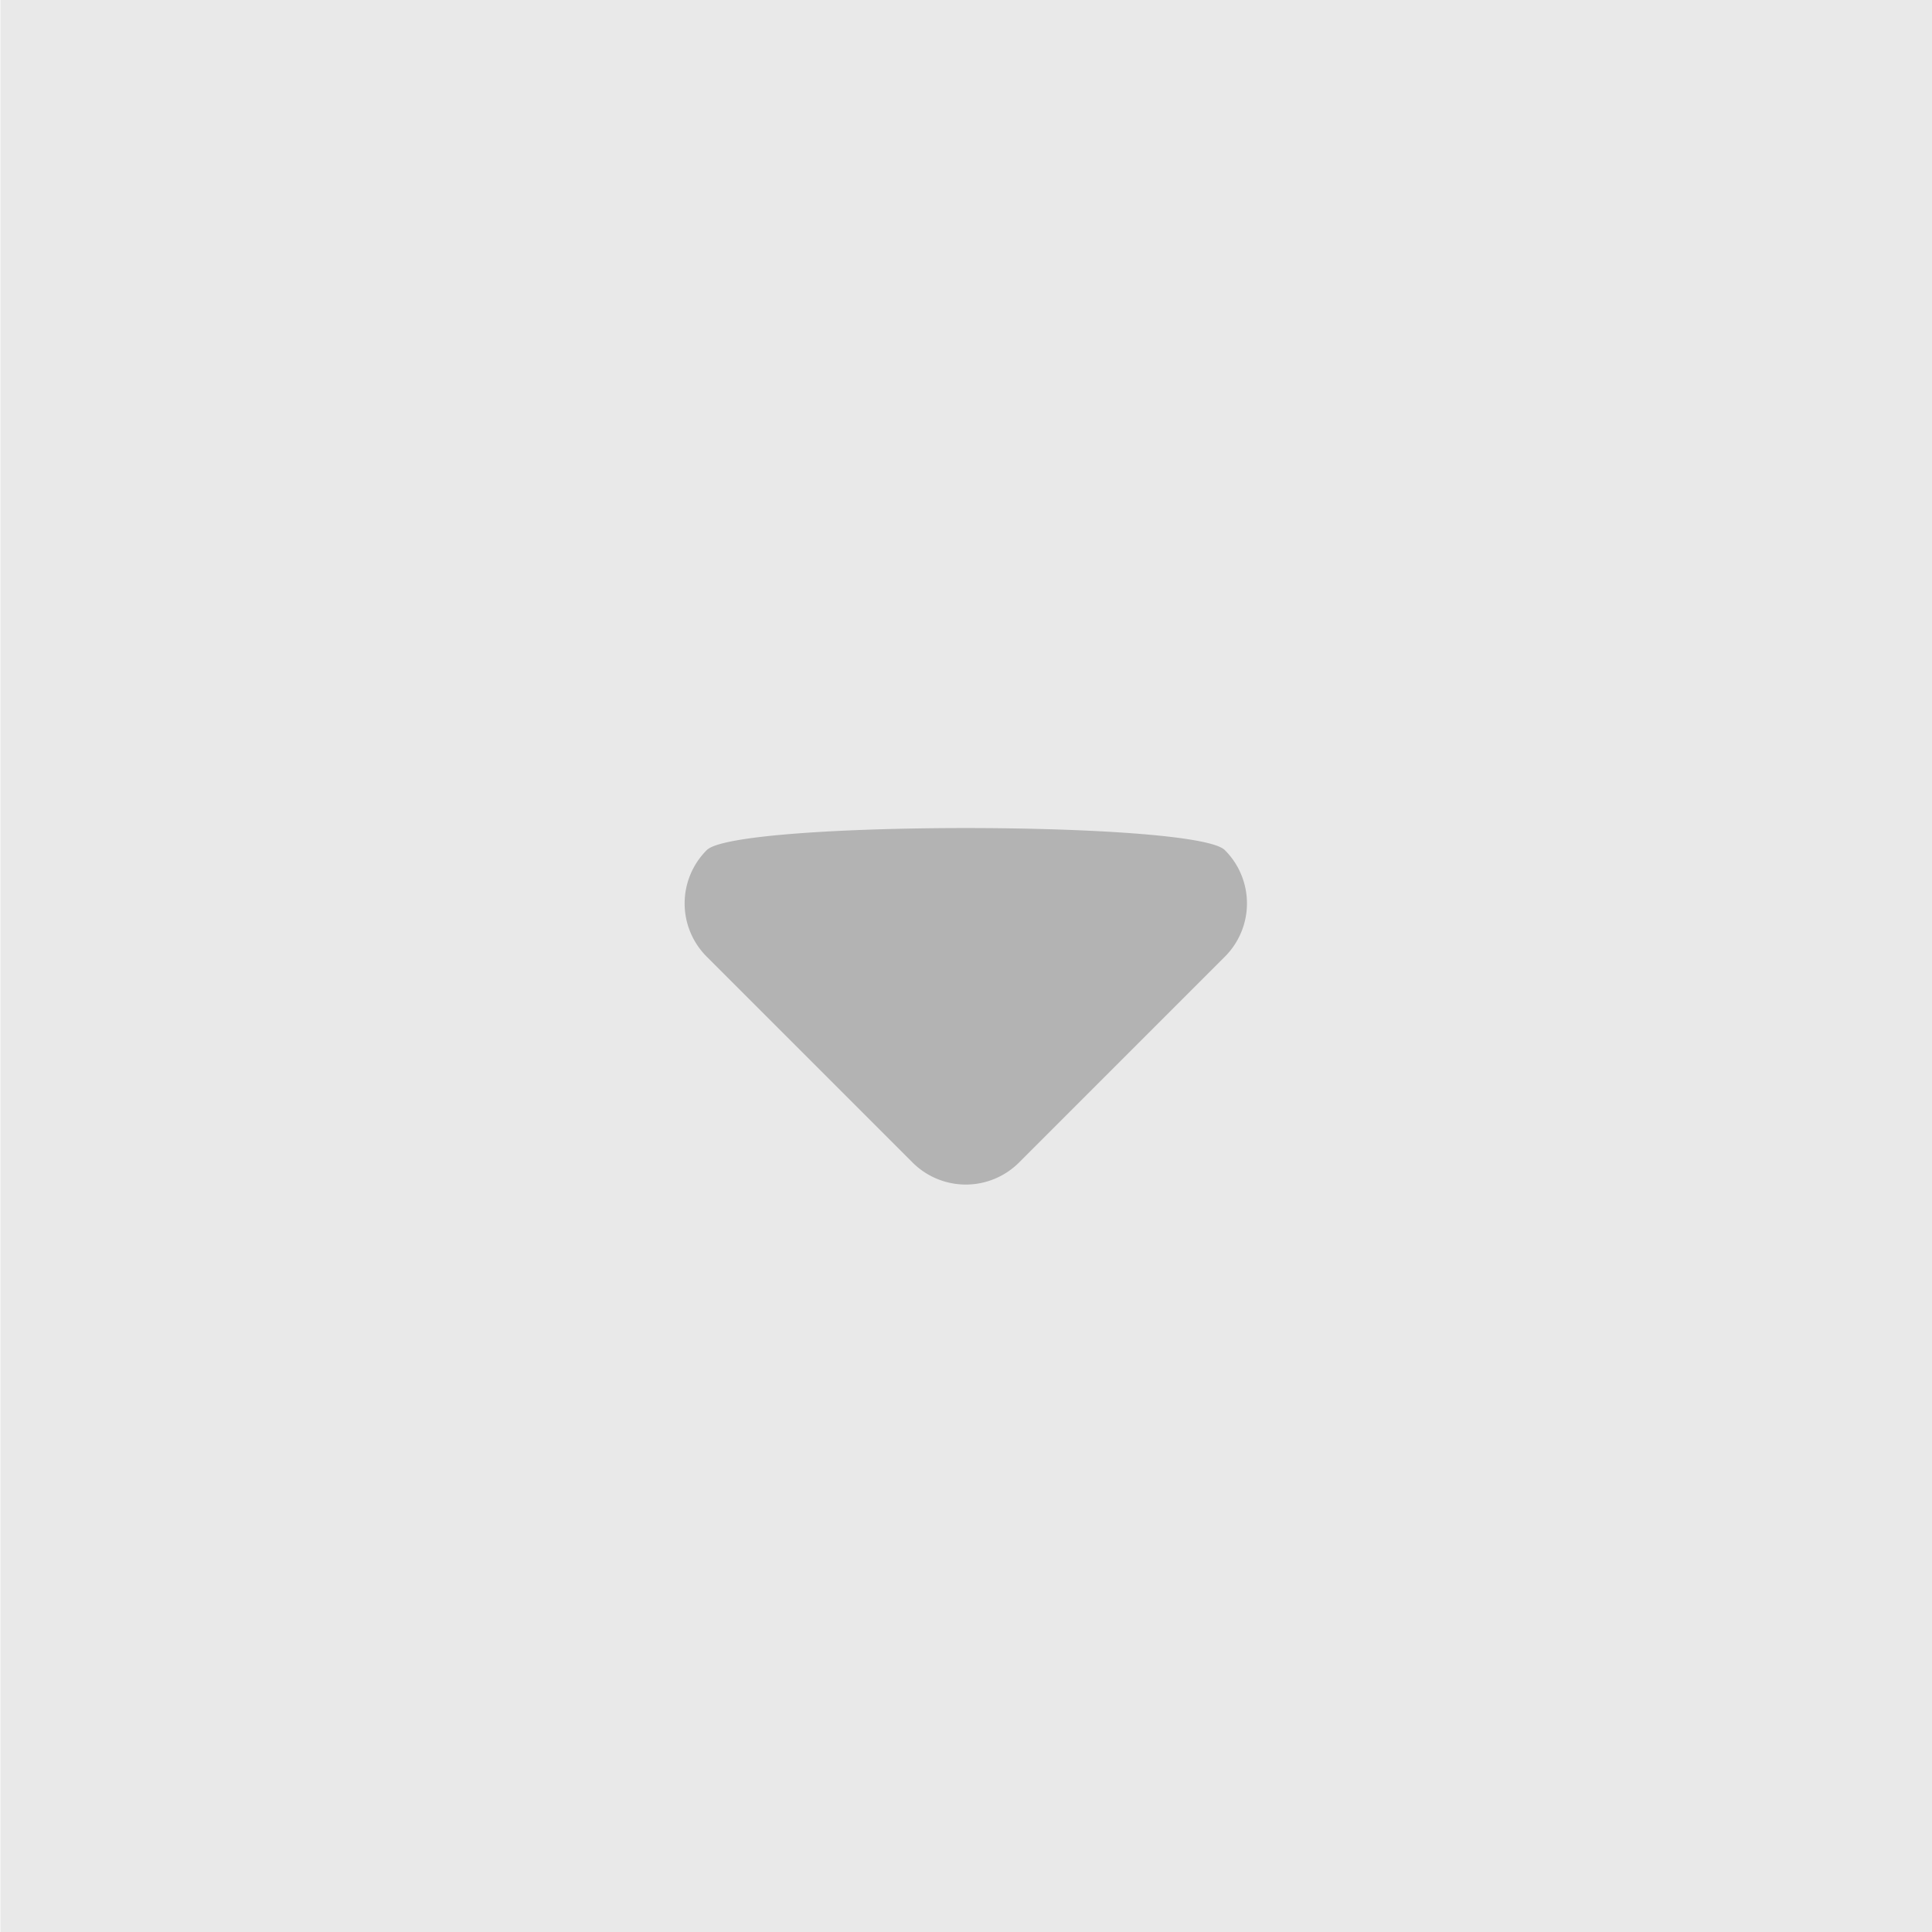 <svg id="Layer_1" data-name="Layer 1" xmlns="http://www.w3.org/2000/svg" width="48" height="48" viewBox="0 0 48 48"><title>carot</title><rect x="0.01" width="48" height="48" fill="#231f20" opacity="0.1"/><path d="M24,29.43a1.87,1.87,0,0,1-1.33-.55l-5.11-5.11a1.87,1.87,0,0,1,0-2.65c0.73-.73,12.14-0.73,12.87,0a1.87,1.87,0,0,1,0,2.65l-5.11,5.11A1.87,1.87,0,0,1,24,29.43Z" fill="#b3b3b3"/></svg>